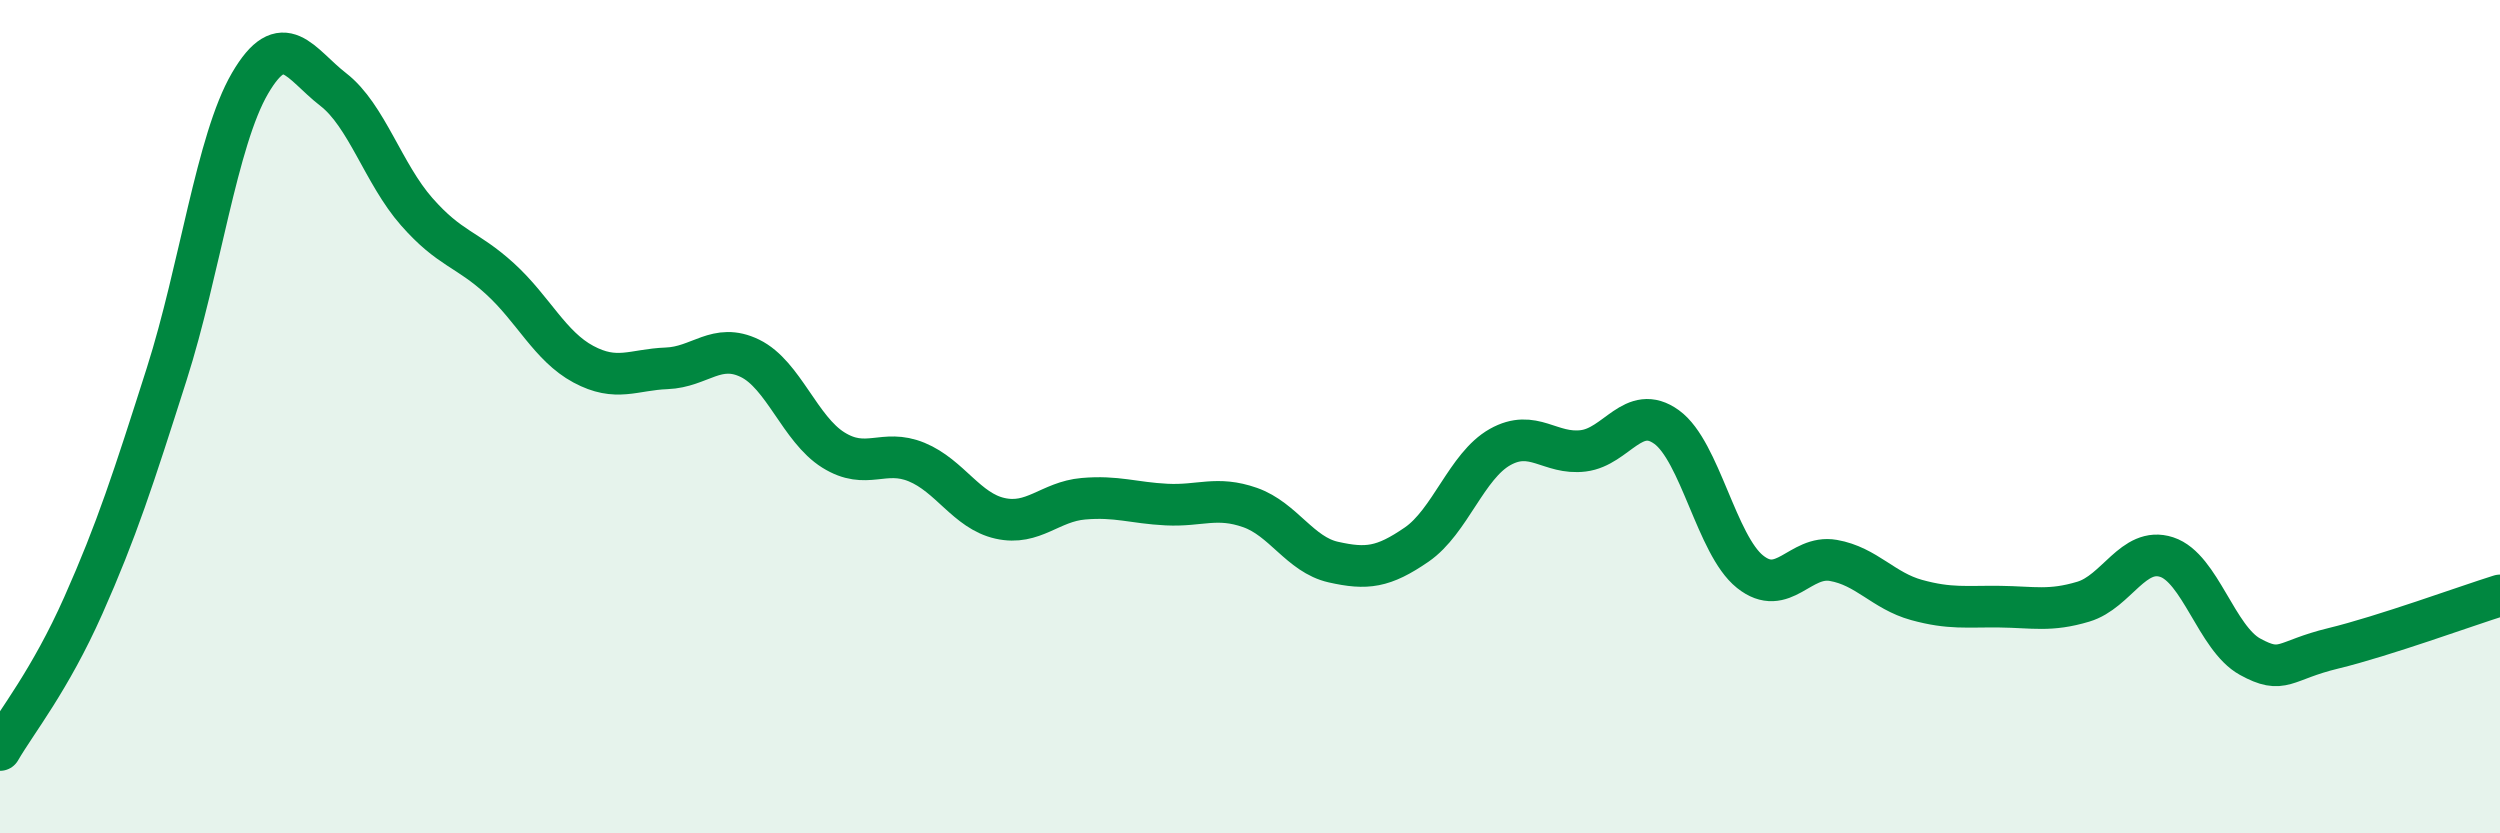 
    <svg width="60" height="20" viewBox="0 0 60 20" xmlns="http://www.w3.org/2000/svg">
      <path
        d="M 0,18 C 0.4,17.31 1.2,16.33 2,14.53 C 2.8,12.73 3.2,11.49 4,8.98 C 4.8,6.47 5.2,3.37 6,2 C 6.8,0.63 7.2,1.53 8,2.15 C 8.8,2.77 9.2,4.17 10,5.08 C 10.8,5.99 11.2,5.96 12,6.69 C 12.8,7.42 13.2,8.31 14,8.74 C 14.8,9.17 15.2,8.87 16,8.84 C 16.8,8.81 17.2,8.21 18,8.6 C 18.8,8.99 19.2,10.3 20,10.8 C 20.8,11.3 21.2,10.76 22,11.09 C 22.8,11.42 23.2,12.26 24,12.44 C 24.8,12.62 25.2,12.04 26,11.97 C 26.8,11.9 27.2,12.07 28,12.11 C 28.8,12.15 29.2,11.9 30,12.18 C 30.8,12.46 31.2,13.31 32,13.49 C 32.8,13.67 33.2,13.62 34,13.07 C 34.8,12.52 35.2,11.18 36,10.73 C 36.8,10.28 37.2,10.92 38,10.82 C 38.8,10.72 39.2,9.67 40,10.25 C 40.8,10.83 41.2,13.08 42,13.72 C 42.8,14.36 43.2,13.31 44,13.45 C 44.8,13.59 45.2,14.18 46,14.4 C 46.8,14.62 47.2,14.55 48,14.56 C 48.8,14.57 49.2,14.68 50,14.44 C 50.8,14.2 51.2,13.11 52,13.37 C 52.8,13.63 53.2,15.32 54,15.76 C 54.8,16.2 54.8,15.85 56,15.56 C 57.2,15.27 59.2,14.54 60,14.29L60 20L0 20Z"
        fill="#008740"
        opacity="0.1"
        stroke-linecap="round"
        stroke-linejoin="round"
      />
      <path
        d="M 0,18 C 0.4,17.31 1.2,16.33 2,14.53 C 2.8,12.73 3.2,11.49 4,8.98 C 4.8,6.47 5.2,3.37 6,2 C 6.8,0.63 7.2,1.53 8,2.15 C 8.8,2.77 9.2,4.17 10,5.08 C 10.8,5.99 11.2,5.96 12,6.69 C 12.8,7.42 13.2,8.31 14,8.74 C 14.8,9.17 15.2,8.87 16,8.84 C 16.8,8.81 17.2,8.21 18,8.6 C 18.8,8.99 19.2,10.3 20,10.8 C 20.8,11.3 21.2,10.76 22,11.09 C 22.8,11.42 23.2,12.26 24,12.44 C 24.8,12.62 25.2,12.04 26,11.97 C 26.8,11.9 27.2,12.07 28,12.11 C 28.8,12.15 29.2,11.9 30,12.18 C 30.8,12.46 31.2,13.31 32,13.49 C 32.8,13.67 33.2,13.62 34,13.07 C 34.8,12.52 35.2,11.18 36,10.73 C 36.8,10.28 37.2,10.92 38,10.82 C 38.8,10.72 39.2,9.67 40,10.25 C 40.8,10.83 41.2,13.08 42,13.72 C 42.8,14.36 43.2,13.31 44,13.45 C 44.8,13.59 45.2,14.18 46,14.4 C 46.8,14.62 47.2,14.55 48,14.56 C 48.8,14.57 49.2,14.68 50,14.44 C 50.8,14.2 51.2,13.11 52,13.37 C 52.8,13.63 53.2,15.32 54,15.76 C 54.8,16.2 54.8,15.85 56,15.56 C 57.2,15.27 59.2,14.54 60,14.29"
        stroke="#008740"
        stroke-width="1"
        fill="none"
        stroke-linecap="round"
        stroke-linejoin="round"
      />
    </svg>
  